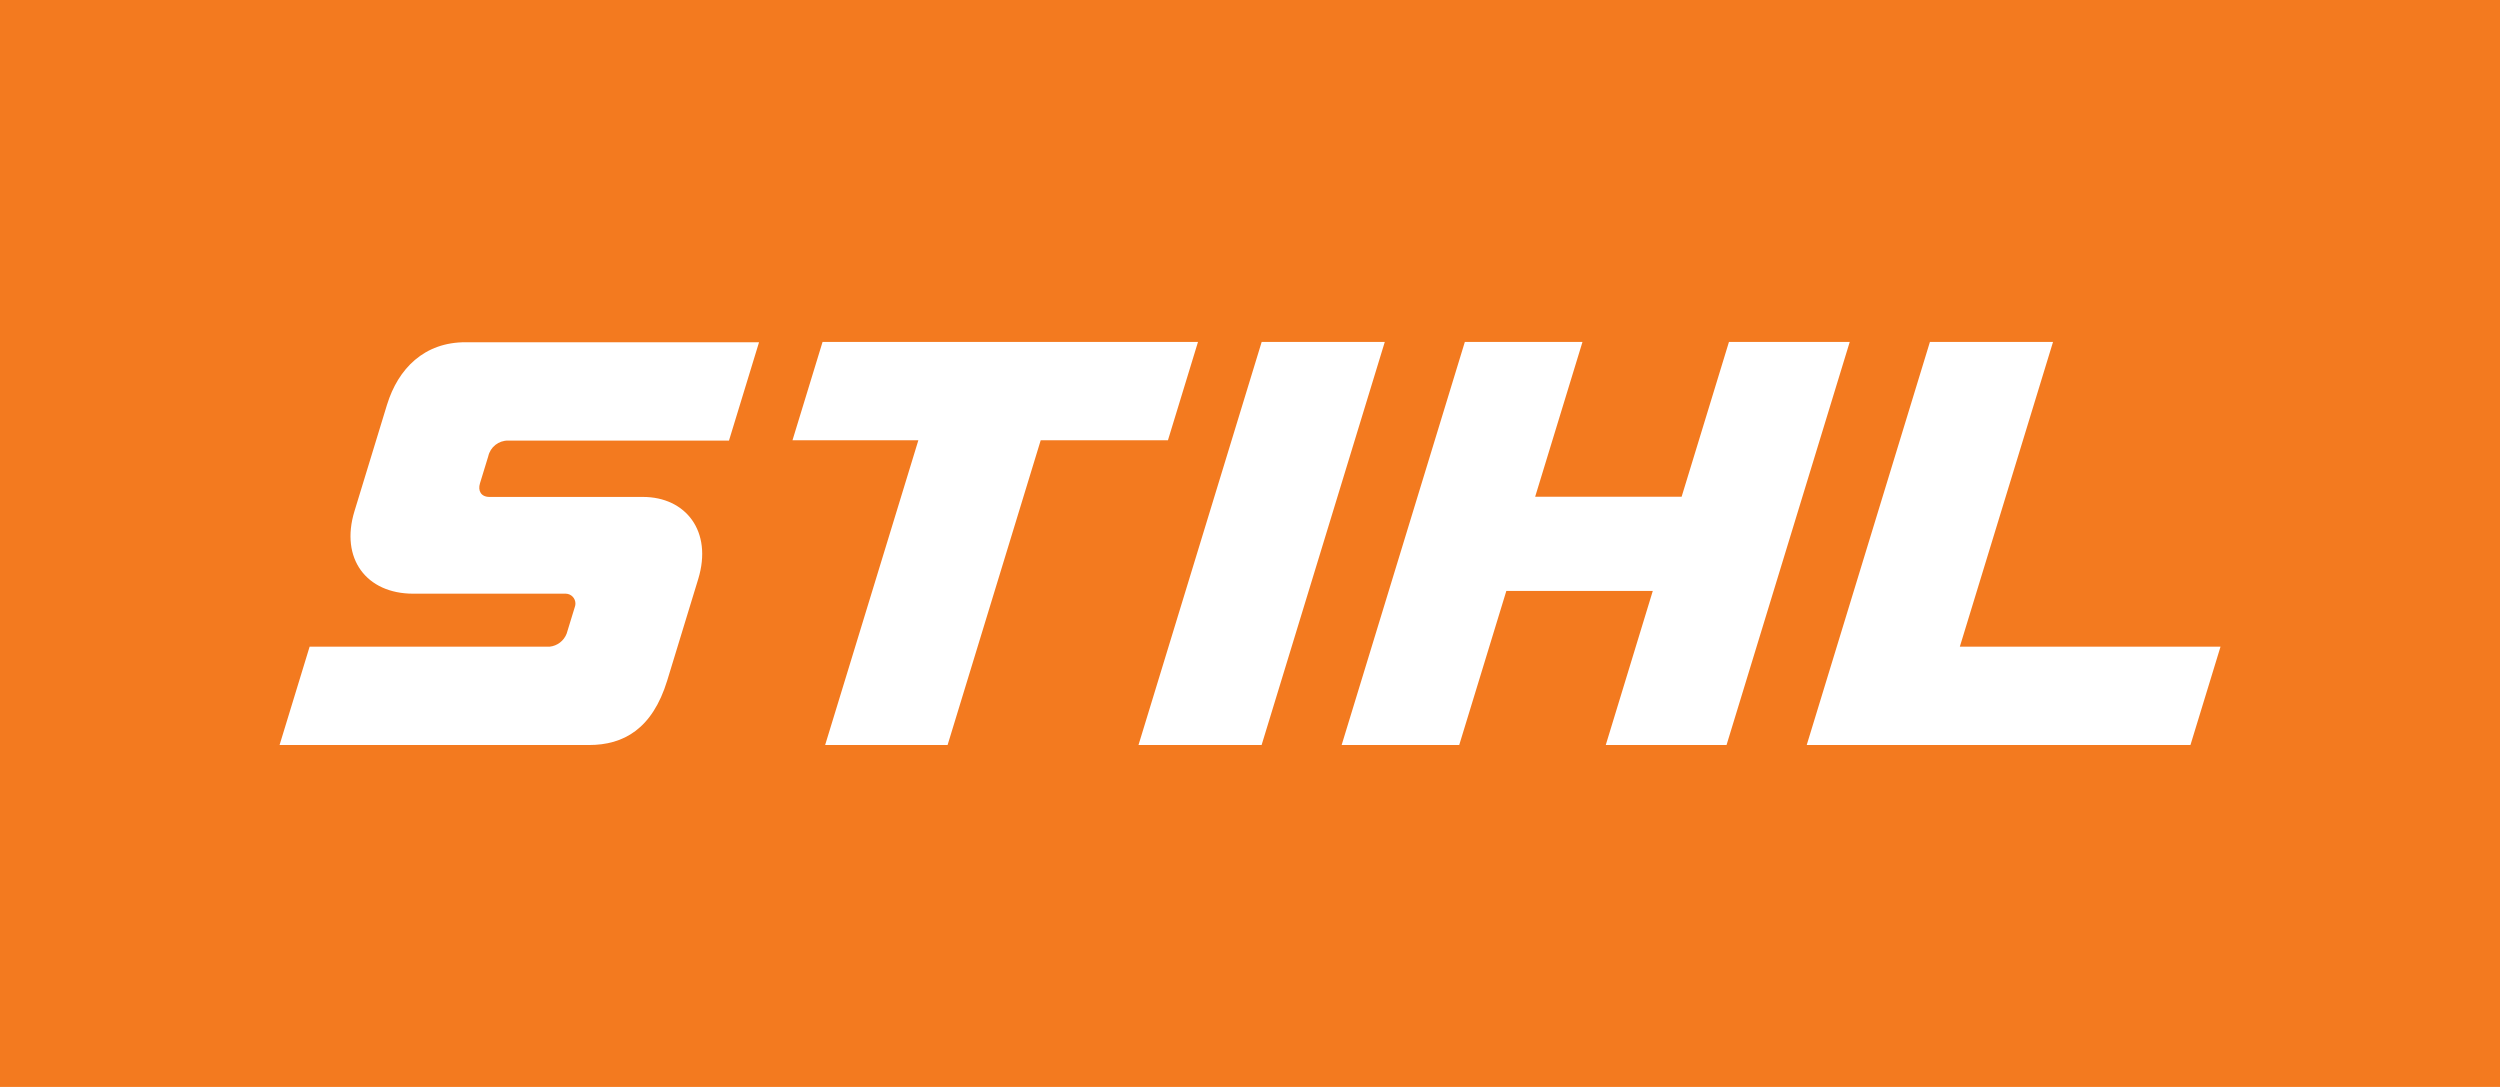<?xml version="1.0" encoding="UTF-8"?>
<svg xmlns="http://www.w3.org/2000/svg" id="Layer_1" data-name="Layer 1" width="138" height="60" viewBox="0 0 138 60">
  <g id="Ebene_2" data-name="Ebene 2">
    <g id="Ebene_1-2" data-name="Ebene 1-2">
      <rect width="138" height="60" fill="#f37a1f" stroke-width="0"></rect>
      <polygon points="66.129 18.876 45.405 18.876 43.745 24.304 50.693 24.304 45.548 41.124 52.307 41.124 57.447 24.304 64.47 24.304 66.129 18.876" fill="#fff" stroke-width="0"></polygon>
      <path d="M21.366,22.331l-1.799,5.885c-.801,2.619.658,4.555,3.239,4.555h8.429c.3.009.537.259.529.56-.002.055-.012.11-.03.162l-.454,1.482c-.153.399-.517.678-.941.722h-13.248l-1.659,5.428h17.085c1.89,0,3.493-.873,4.316-3.568l1.708-5.59c.809-2.646-.695-4.536-3.05-4.536h-8.47c-.469,0-.654-.34-.525-.756l.454-1.482c.113-.517.575-.882,1.104-.873h12.186l1.659-5.428h-16.174c-2.309-.015-3.75,1.463-4.358,3.44Z" fill="#fff" stroke-width="0"></path>
      <polygon points="108.183 35.696 113.327 18.876 106.531 18.876 99.731 41.124 120.913 41.124 122.573 35.696 108.183 35.696" fill="#fff" stroke-width="0"></polygon>
      <polygon points="95.438 18.876 92.826 27.418 84.741 27.418 87.353 18.876 80.859 18.876 74.059 41.124 80.549 41.124 83.15 32.619 91.234 32.619 88.638 41.124 95.305 41.124 102.105 18.876 95.438 18.876" fill="#fff" stroke-width="0"></polygon>
      <polygon points="69.644 18.876 62.845 41.124 69.641 41.124 76.44 18.876 69.644 18.876" fill="#fff" stroke-width="0"></polygon>
    </g>
  </g>
</svg>
